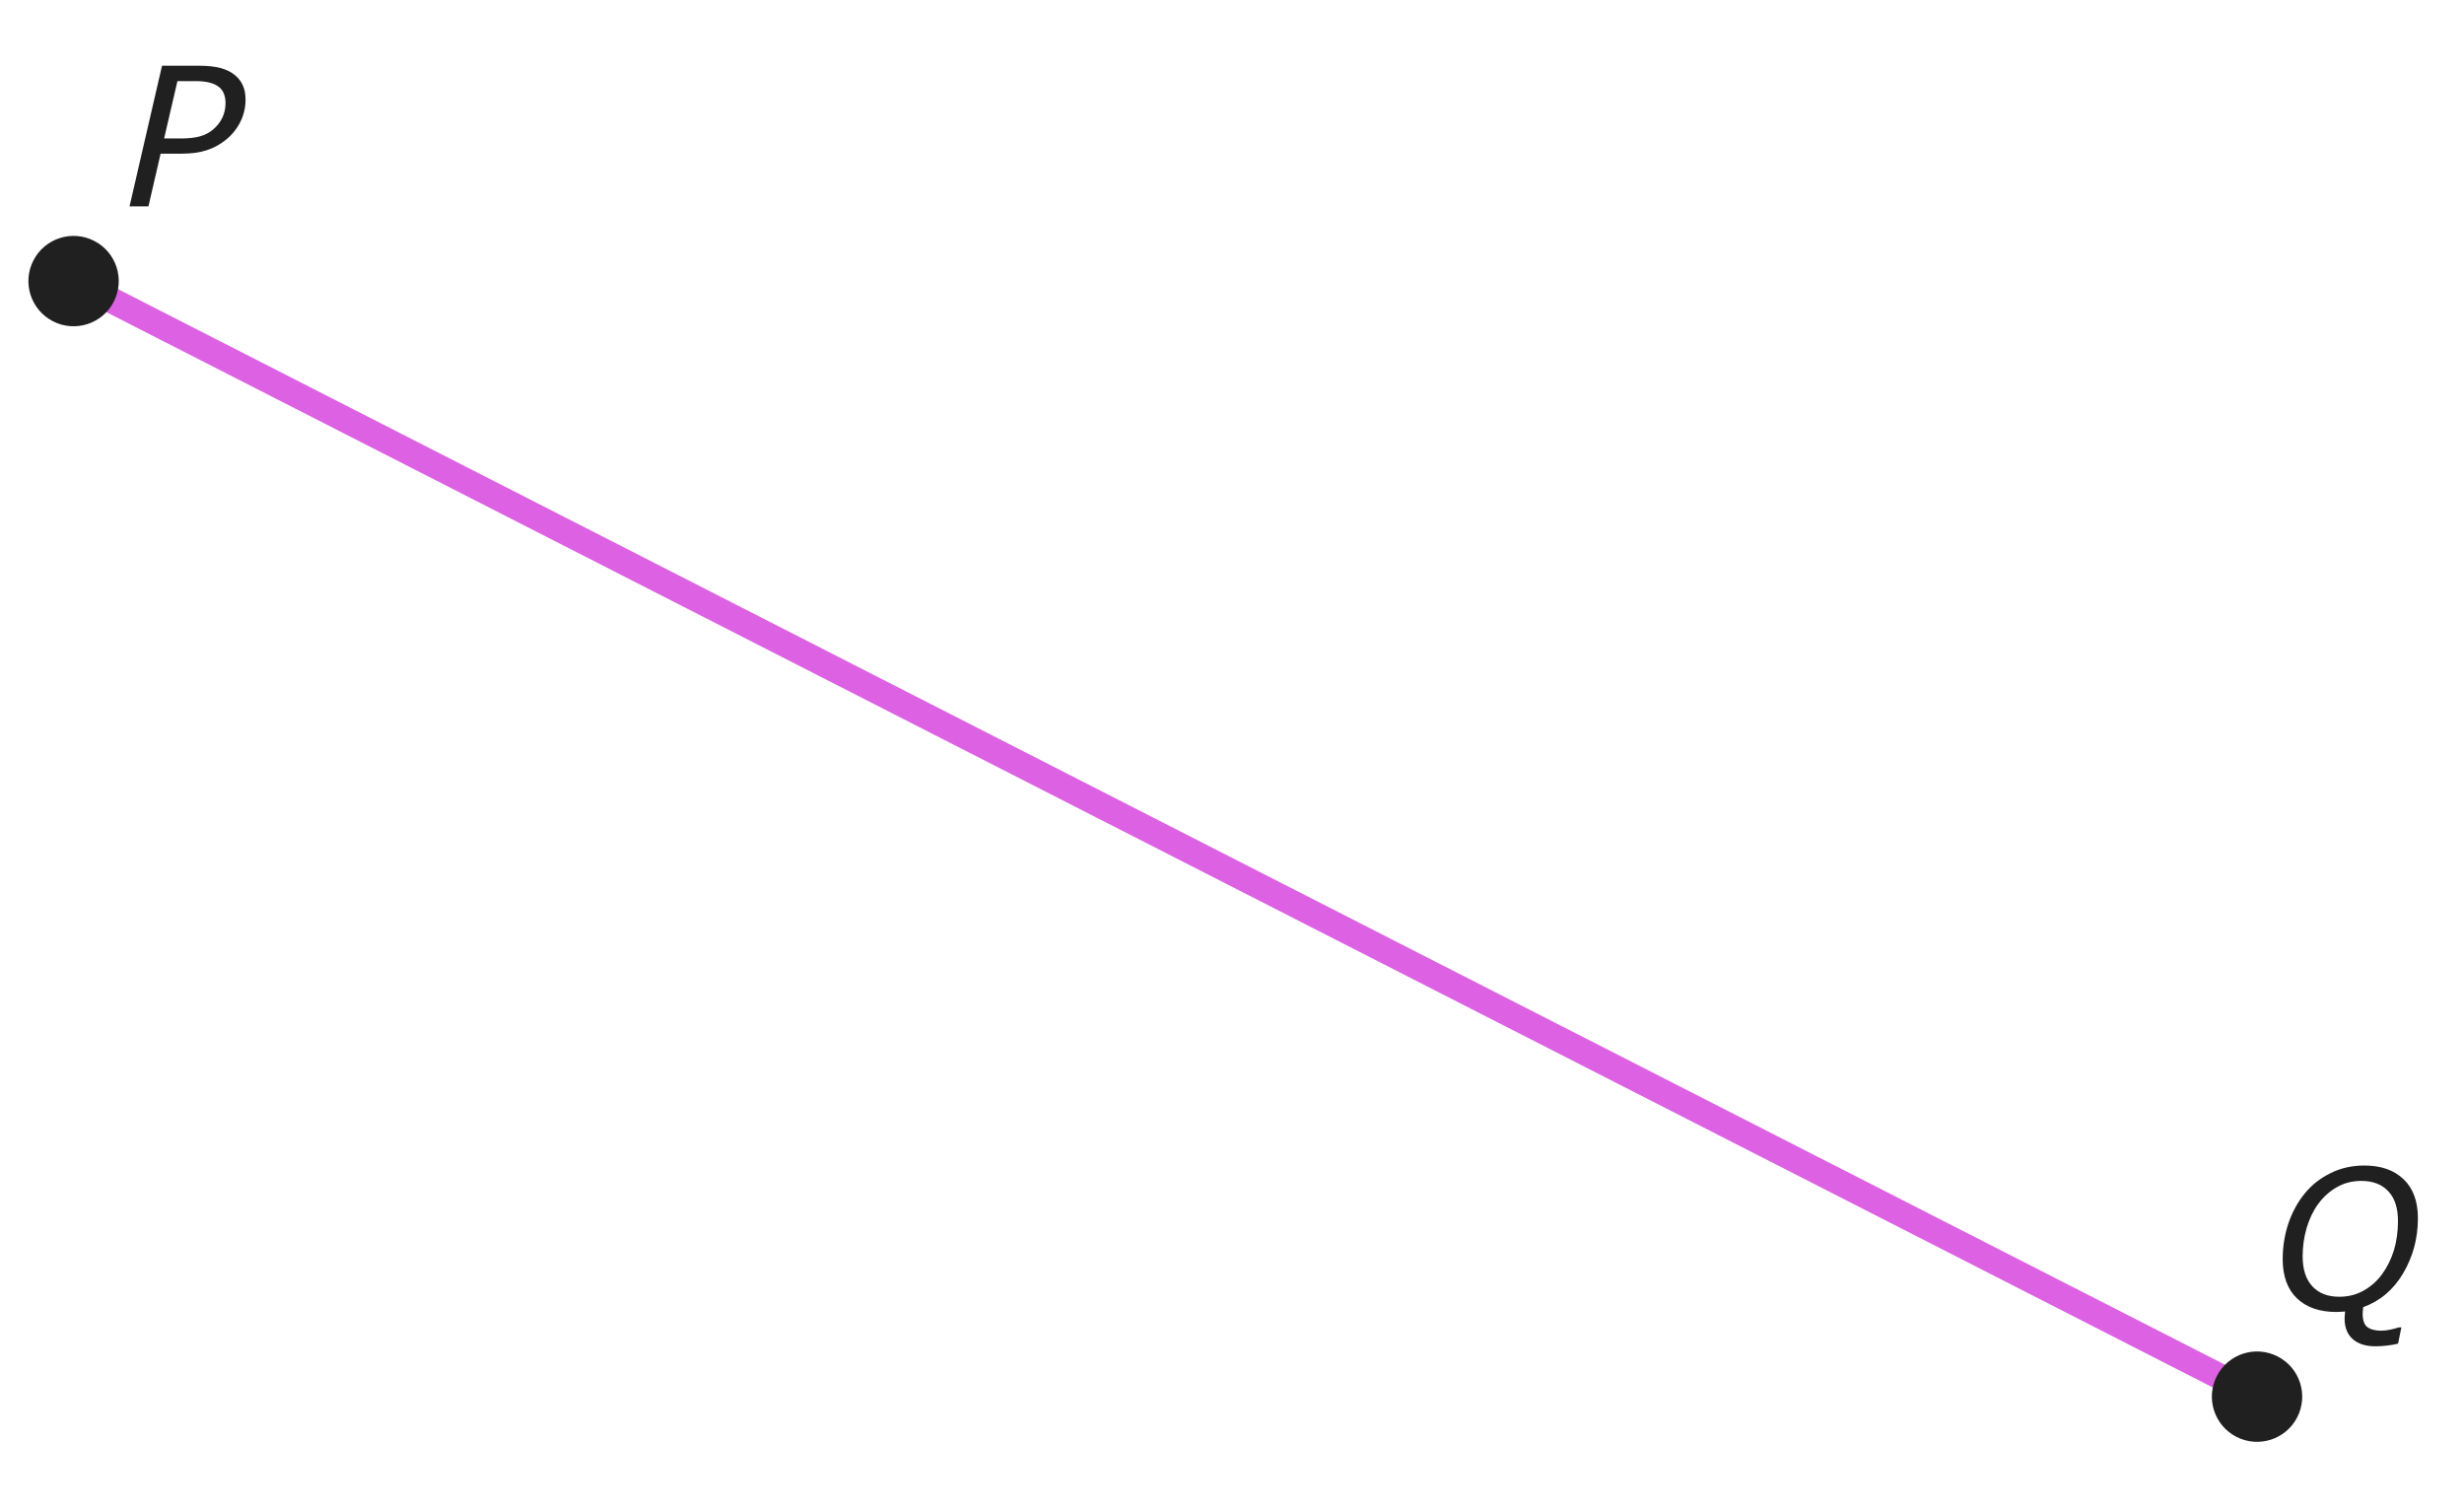 <svg fill="none" height="117" viewBox="0 0 191 117" width="191" xmlns="http://www.w3.org/2000/svg"><path d="m0 0h191v117h-191z" fill="#fff"/><path d="m176.271 108.846-171.898-87.75" stroke="#dc62e3" stroke-width="2"/><g fill="#202020"><path d="m184.645 98.774c.405-.557.713-1.179.923-1.868.209-.688.314-1.445.314-2.271 0-.996-.249-1.76-.747-2.292-.498-.537-1.196-.806-2.094-.806-.699 0-1.328.161-1.89.483-.562.317-1.045.75-1.45 1.296-.391.537-.691 1.162-.901 1.875-.205.708-.308 1.438-.308 2.19 0 1.006.249 1.78.747 2.322s1.199.813 2.102.813c.689 0 1.314-.159 1.875-.476.567-.318 1.043-.74 1.429-1.267zm-1.458 2.549c-.01.092-.019.185-.029.278s-.015.166-.015.22c0 .512.122.861.366 1.047.249.186.606.278 1.07.278.239 0 .486-.029.739-.088.254-.053.464-.109.63-.168h.198l-.256 1.26c-.303.073-.601.124-.894.154-.288.034-.581.051-.879.051-.747 0-1.33-.188-1.75-.564-.415-.371-.623-.903-.623-1.597 0-.088.005-.173.015-.256s.019-.176.029-.278c-.102.009-.21.017-.322.022-.112.009-.234.014-.366.014-1.299 0-2.317-.354-3.054-1.062-.733-.708-1.099-1.716-1.099-3.025 0-.967.146-1.89.439-2.769.298-.884.723-1.663 1.275-2.336.532-.654 1.196-1.177 1.992-1.567.796-.396 1.667-.593 2.615-.593 1.294 0 2.309.354 3.047 1.062.742.703 1.113 1.712 1.113 3.025 0 1.543-.376 2.957-1.128 4.241-.752 1.284-1.79 2.168-3.113 2.652z"/><circle cx="174.935" cy="108.164" r="3.5" transform="matrix(.891 .455 -.455 .891 68.305 -67.71)"/><circle cx="5.709" cy="21.778" r="3.5" transform="matrix(.891 .455 -.455 .891 10.526 -.214)"/><path d="m17.548 10.807c-.449.371-.952.649-1.509.835-.552.181-1.218.271-2.0.271h-1.589l-.945 4.087h-1.465l2.52-10.906h2.871c.664 0 1.213.059 1.648.176.435.117.791.286 1.069.505.288.22.508.488.659.806.151.312.227.691.227 1.135 0 .596-.129 1.162-.388 1.699-.259.532-.625.996-1.099 1.392zm-.066-2.842c0-.249-.042-.481-.125-.696-.083-.215-.212-.391-.388-.527-.21-.161-.459-.276-.747-.344-.283-.073-.654-.11-1.113-.11h-1.355l-1.033 4.446h1.304c.586 0 1.072-.054 1.458-.161.391-.107.728-.278 1.011-.513.332-.278.579-.591.74-.938.166-.347.249-.732.249-1.157z"/></g></svg>